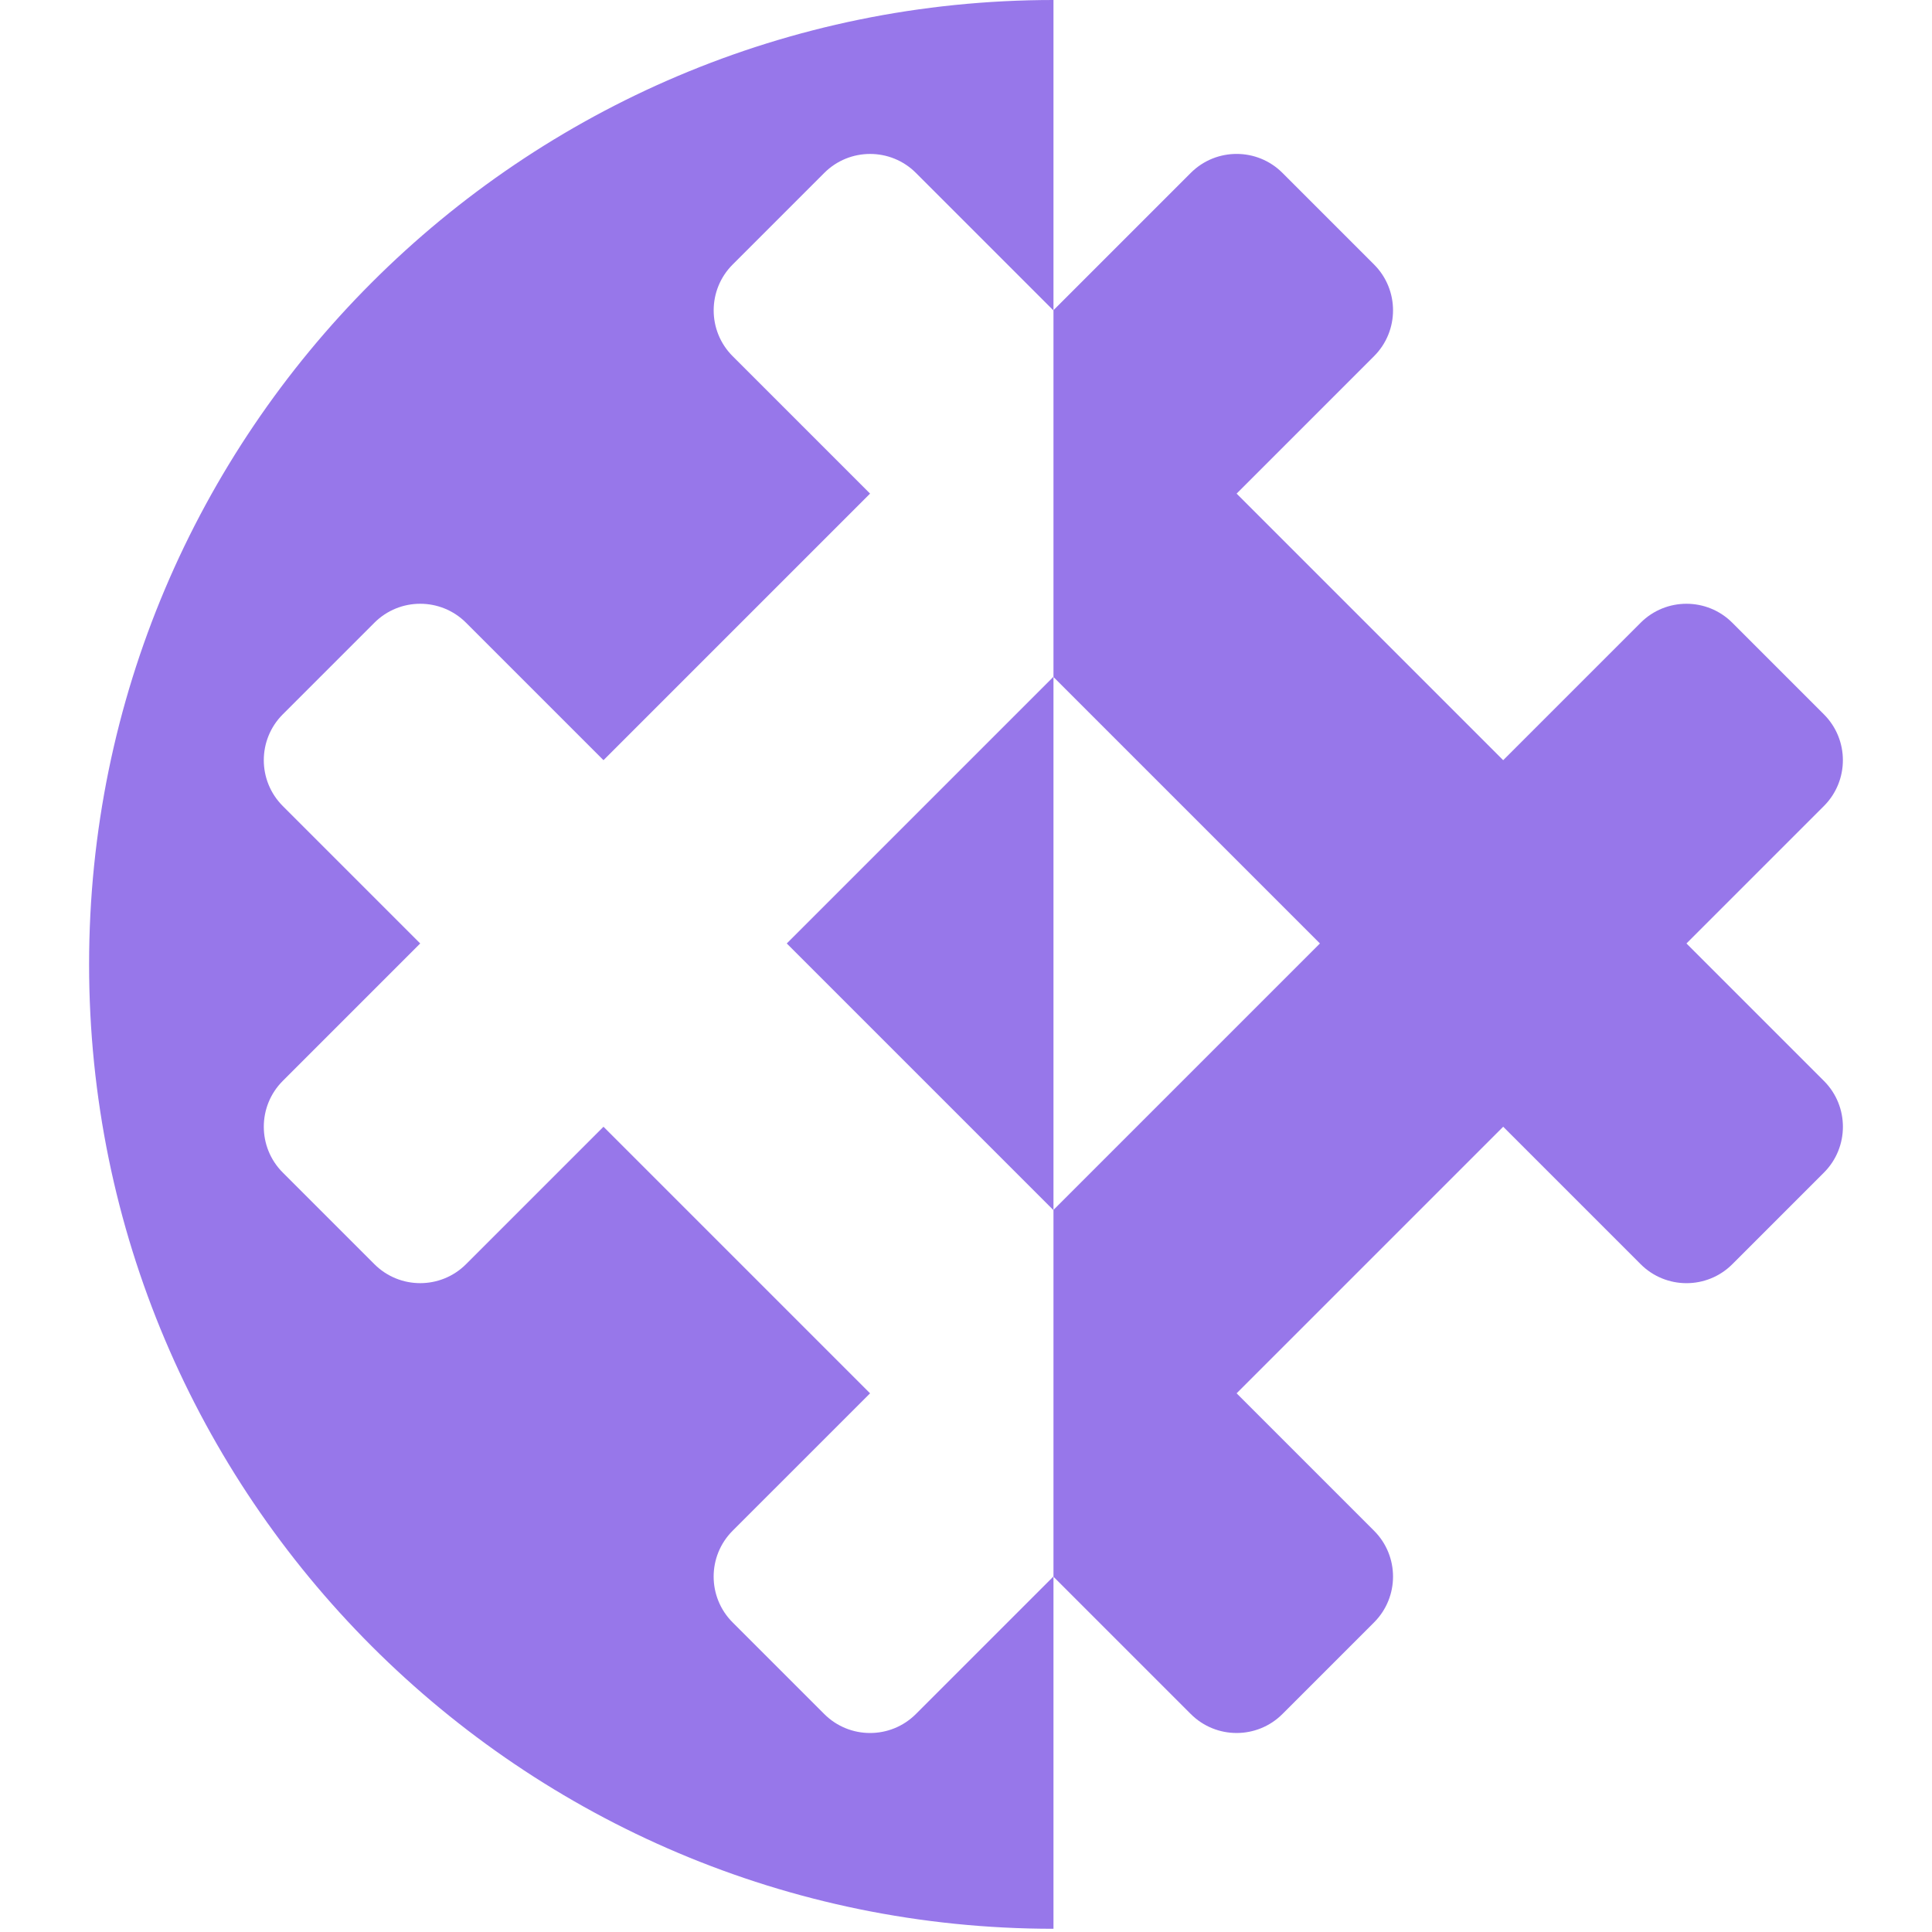 <?xml version="1.0" encoding="UTF-8" standalone="no"?>
<!DOCTYPE svg PUBLIC "-//W3C//DTD SVG 1.1//EN" "http://www.w3.org/Graphics/SVG/1.1/DTD/svg11.dtd">
<svg width="100%" height="100%" viewBox="0 0 600 600" version="1.1" xmlns="http://www.w3.org/2000/svg" xmlns:xlink="http://www.w3.org/1999/xlink" xml:space="preserve" xmlns:serif="http://www.serif.com/" style="fill-rule:evenodd;clip-rule:evenodd;stroke-linejoin:round;stroke-miterlimit:2;">
    <g id="FINAL" transform="matrix(1,0,0,1,27.668,0)">
        <path d="M299.5,96.335L299.457,96.378L256.778,53.699C248.925,45.845 236.173,45.845 228.319,53.699L199.861,82.157C192.008,90.01 192.008,102.762 199.861,110.616L242.54,153.295L159.752,236.083L117.063,193.394C109.21,185.541 96.458,185.541 88.605,193.394L60.146,221.852C52.293,229.706 52.293,242.457 60.146,250.311L102.835,293L60.147,335.687C52.294,343.541 52.294,356.292 60.147,364.146L88.606,392.604C96.459,400.457 109.211,400.457 117.064,392.604L159.752,349.917L242.54,432.705L199.852,475.392C191.999,483.246 191.999,495.997 199.852,503.851L228.311,532.309C236.164,540.163 248.916,540.163 256.769,532.309L299.457,489.622L299.5,489.665L299.5,599C134.201,599 0,464.799 0,299.5C0,134.201 134.201,0 299.5,0L299.5,96.335ZM299.5,96.335L299.5,210.255L382.245,293L299.5,375.745L299.5,489.665L342.143,532.308C349.997,540.161 362.748,540.161 370.602,532.308L399.06,503.849C406.914,495.996 406.914,483.244 399.06,475.391L356.374,432.705L439.162,349.917L481.858,392.613C489.712,400.466 502.463,400.466 510.317,392.613L538.775,364.154C546.628,356.301 546.628,343.549 538.775,335.696L496.079,293L538.767,250.312C546.62,242.459 546.62,229.707 538.767,221.854L510.308,193.395C502.455,185.542 489.703,185.542 481.85,193.395L439.162,236.083L356.374,153.295L399.061,110.607C406.915,102.754 406.915,90.002 399.061,82.148L370.603,53.69C362.75,45.837 349.998,45.837 342.145,53.69L299.5,96.335ZM299.5,210.255L299.457,210.211L216.669,293L299.457,375.788L299.5,375.745L299.5,210.255Z" style="fill:rgb(151,119,234);"/>
    </g>
</svg>
